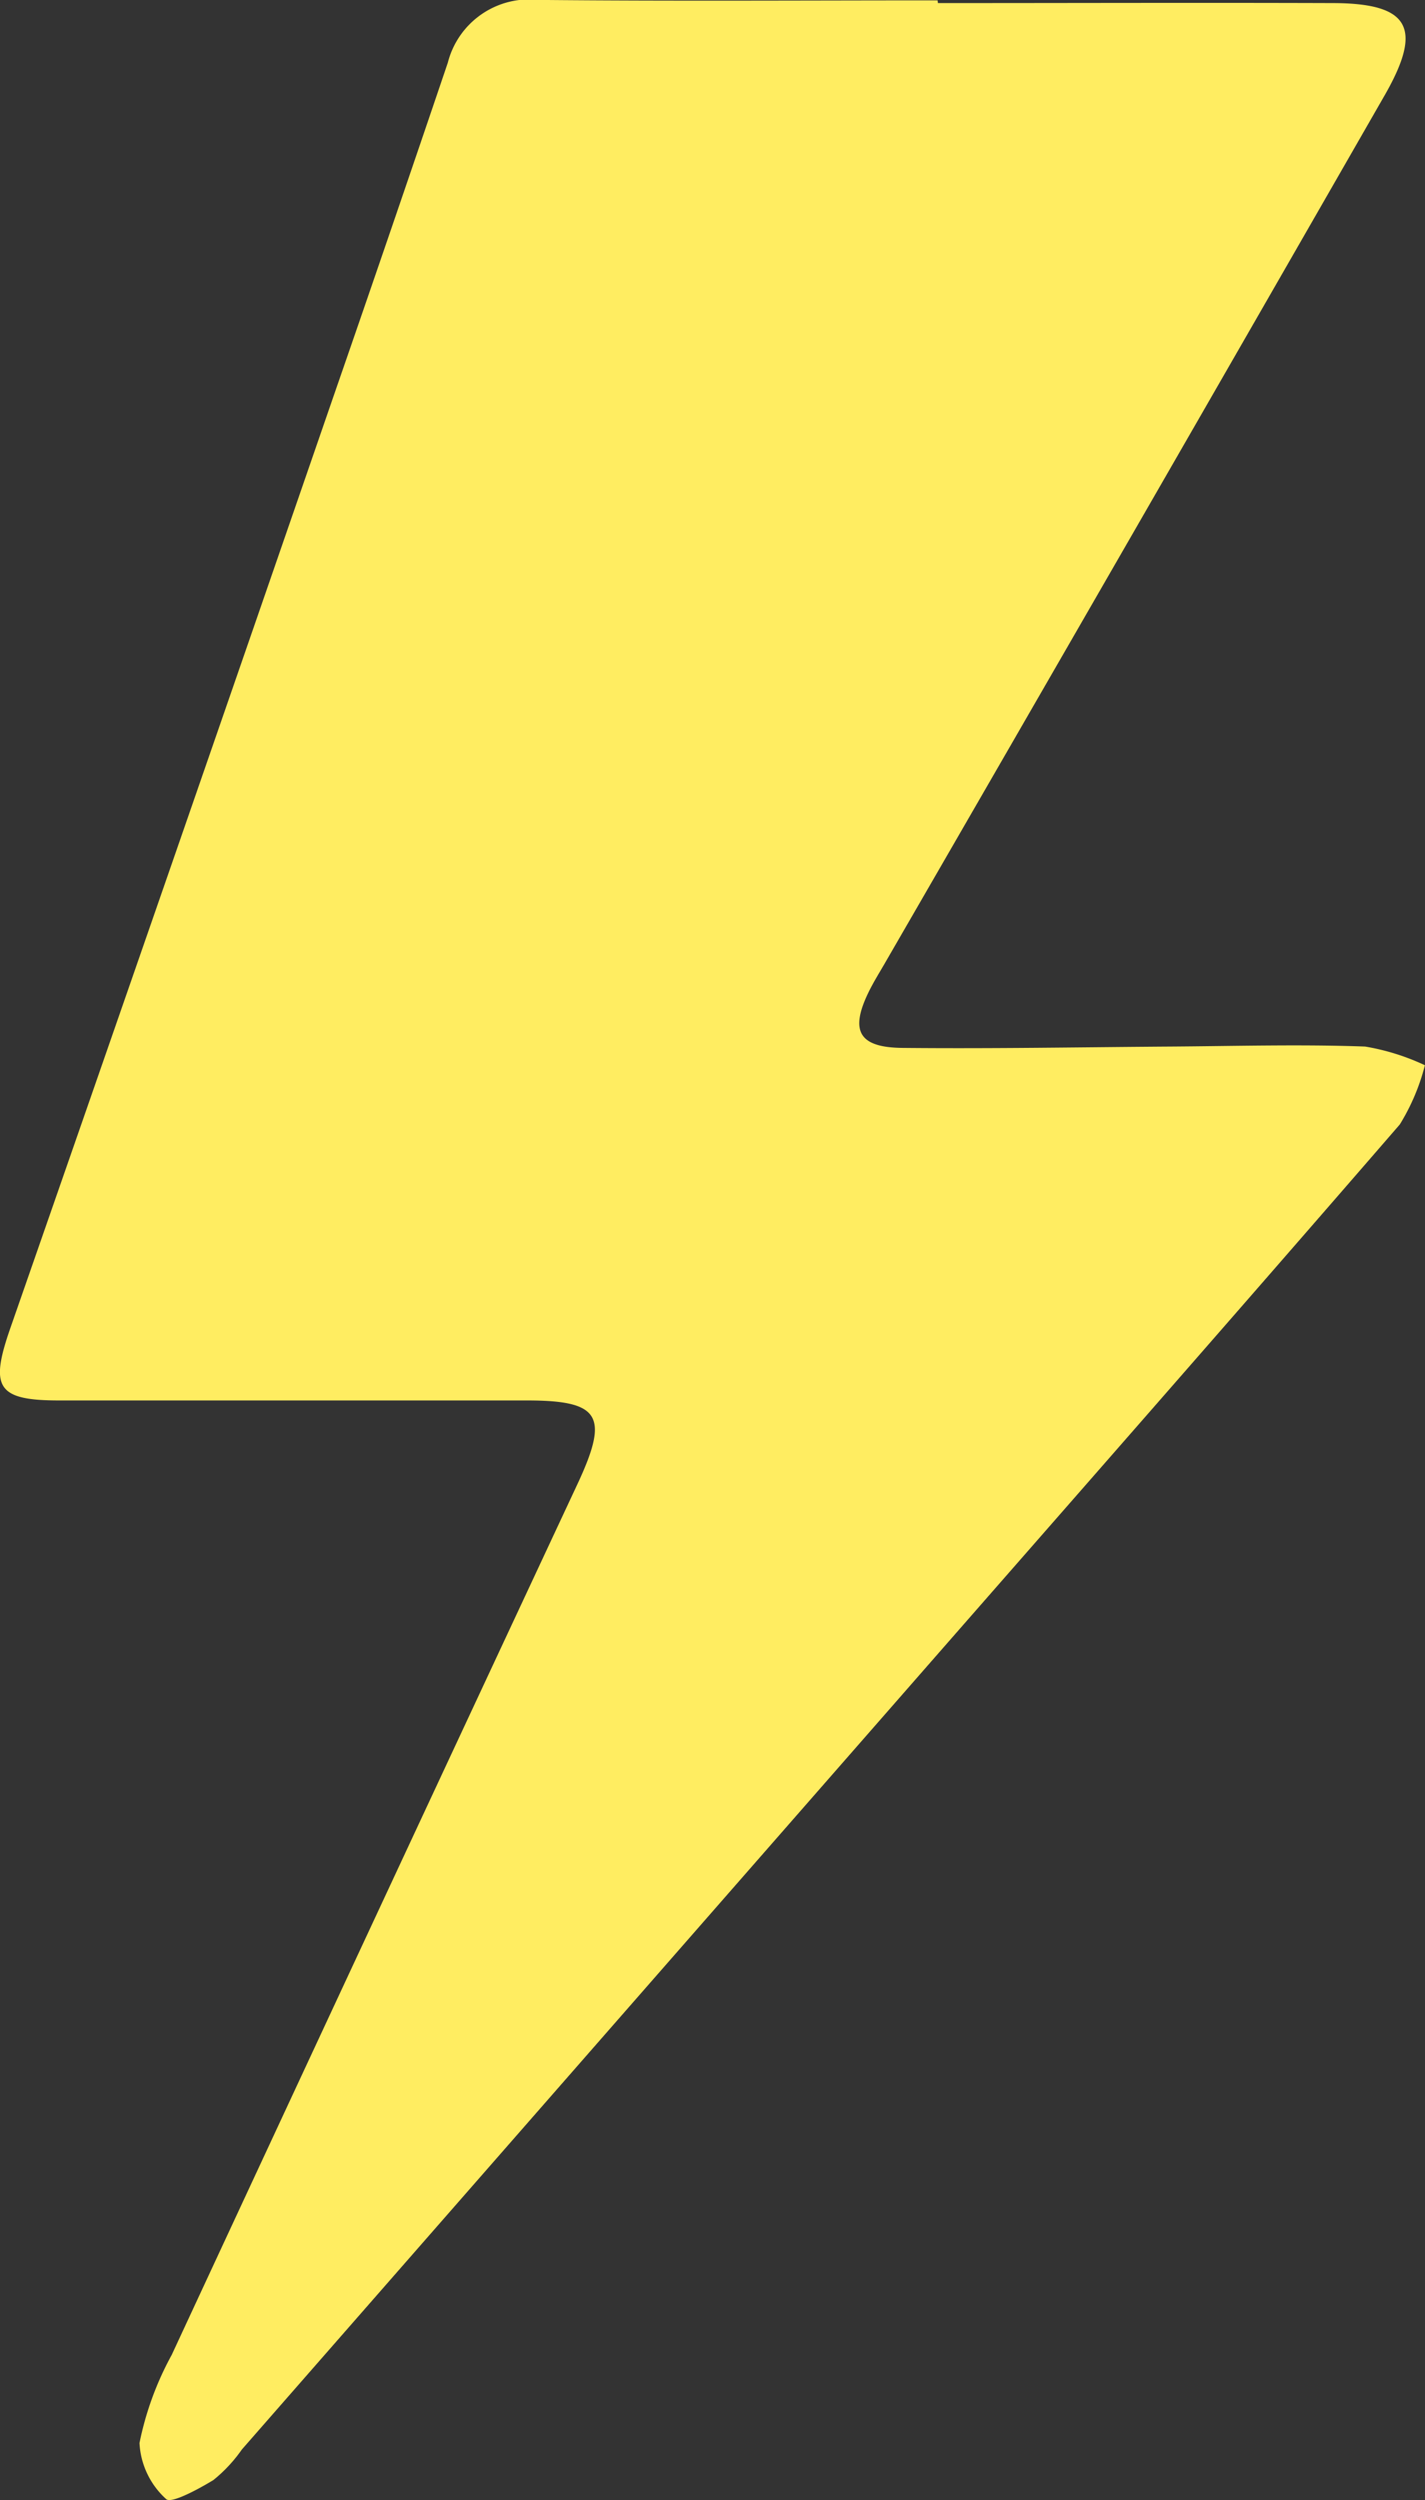 <svg xmlns="http://www.w3.org/2000/svg" width="15.711" height="27.558" viewBox="0 0 15.711 27.558">
  <rect x="0" y="0" width="15.711" height="27.558" fill="#333333" stroke="none"/>
  <path id="路径_30" data-name="路径 30" d="M93.314,11c1.448,0,2.9-.005,4.345,0,.853,0,1.009.269.58,1.017q-2.736,4.768-5.488,9.528c-.067.118-.14.232-.2.354-.21.43-.112.614.376.618.984.01,1.969-.008,2.954-.015.714-.005,1.43-.026,2.143,0a2.536,2.536,0,0,1,.659.206,2.341,2.341,0,0,1-.277.653c-1.832,2.116-3.679,4.219-5.521,6.325l-7.245,8.28a1.633,1.633,0,0,1-.314.337c-.164.1-.467.264-.521.21a.893.893,0,0,1-.294-.618,3.427,3.427,0,0,1,.355-.971q2.23-4.8,4.474-9.6c.351-.752.252-.921-.559-.921-1.718,0-3.437,0-5.156,0-.69,0-.765-.146-.537-.8q1.8-5.163,3.584-10.332.624-1.8,1.238-3.613a.927.927,0,0,1,1-.693c1.468.015,2.935.005,4.4.005Z" transform="translate(-82.973 -10.966)" fill="#ffed61"/>
</svg>
